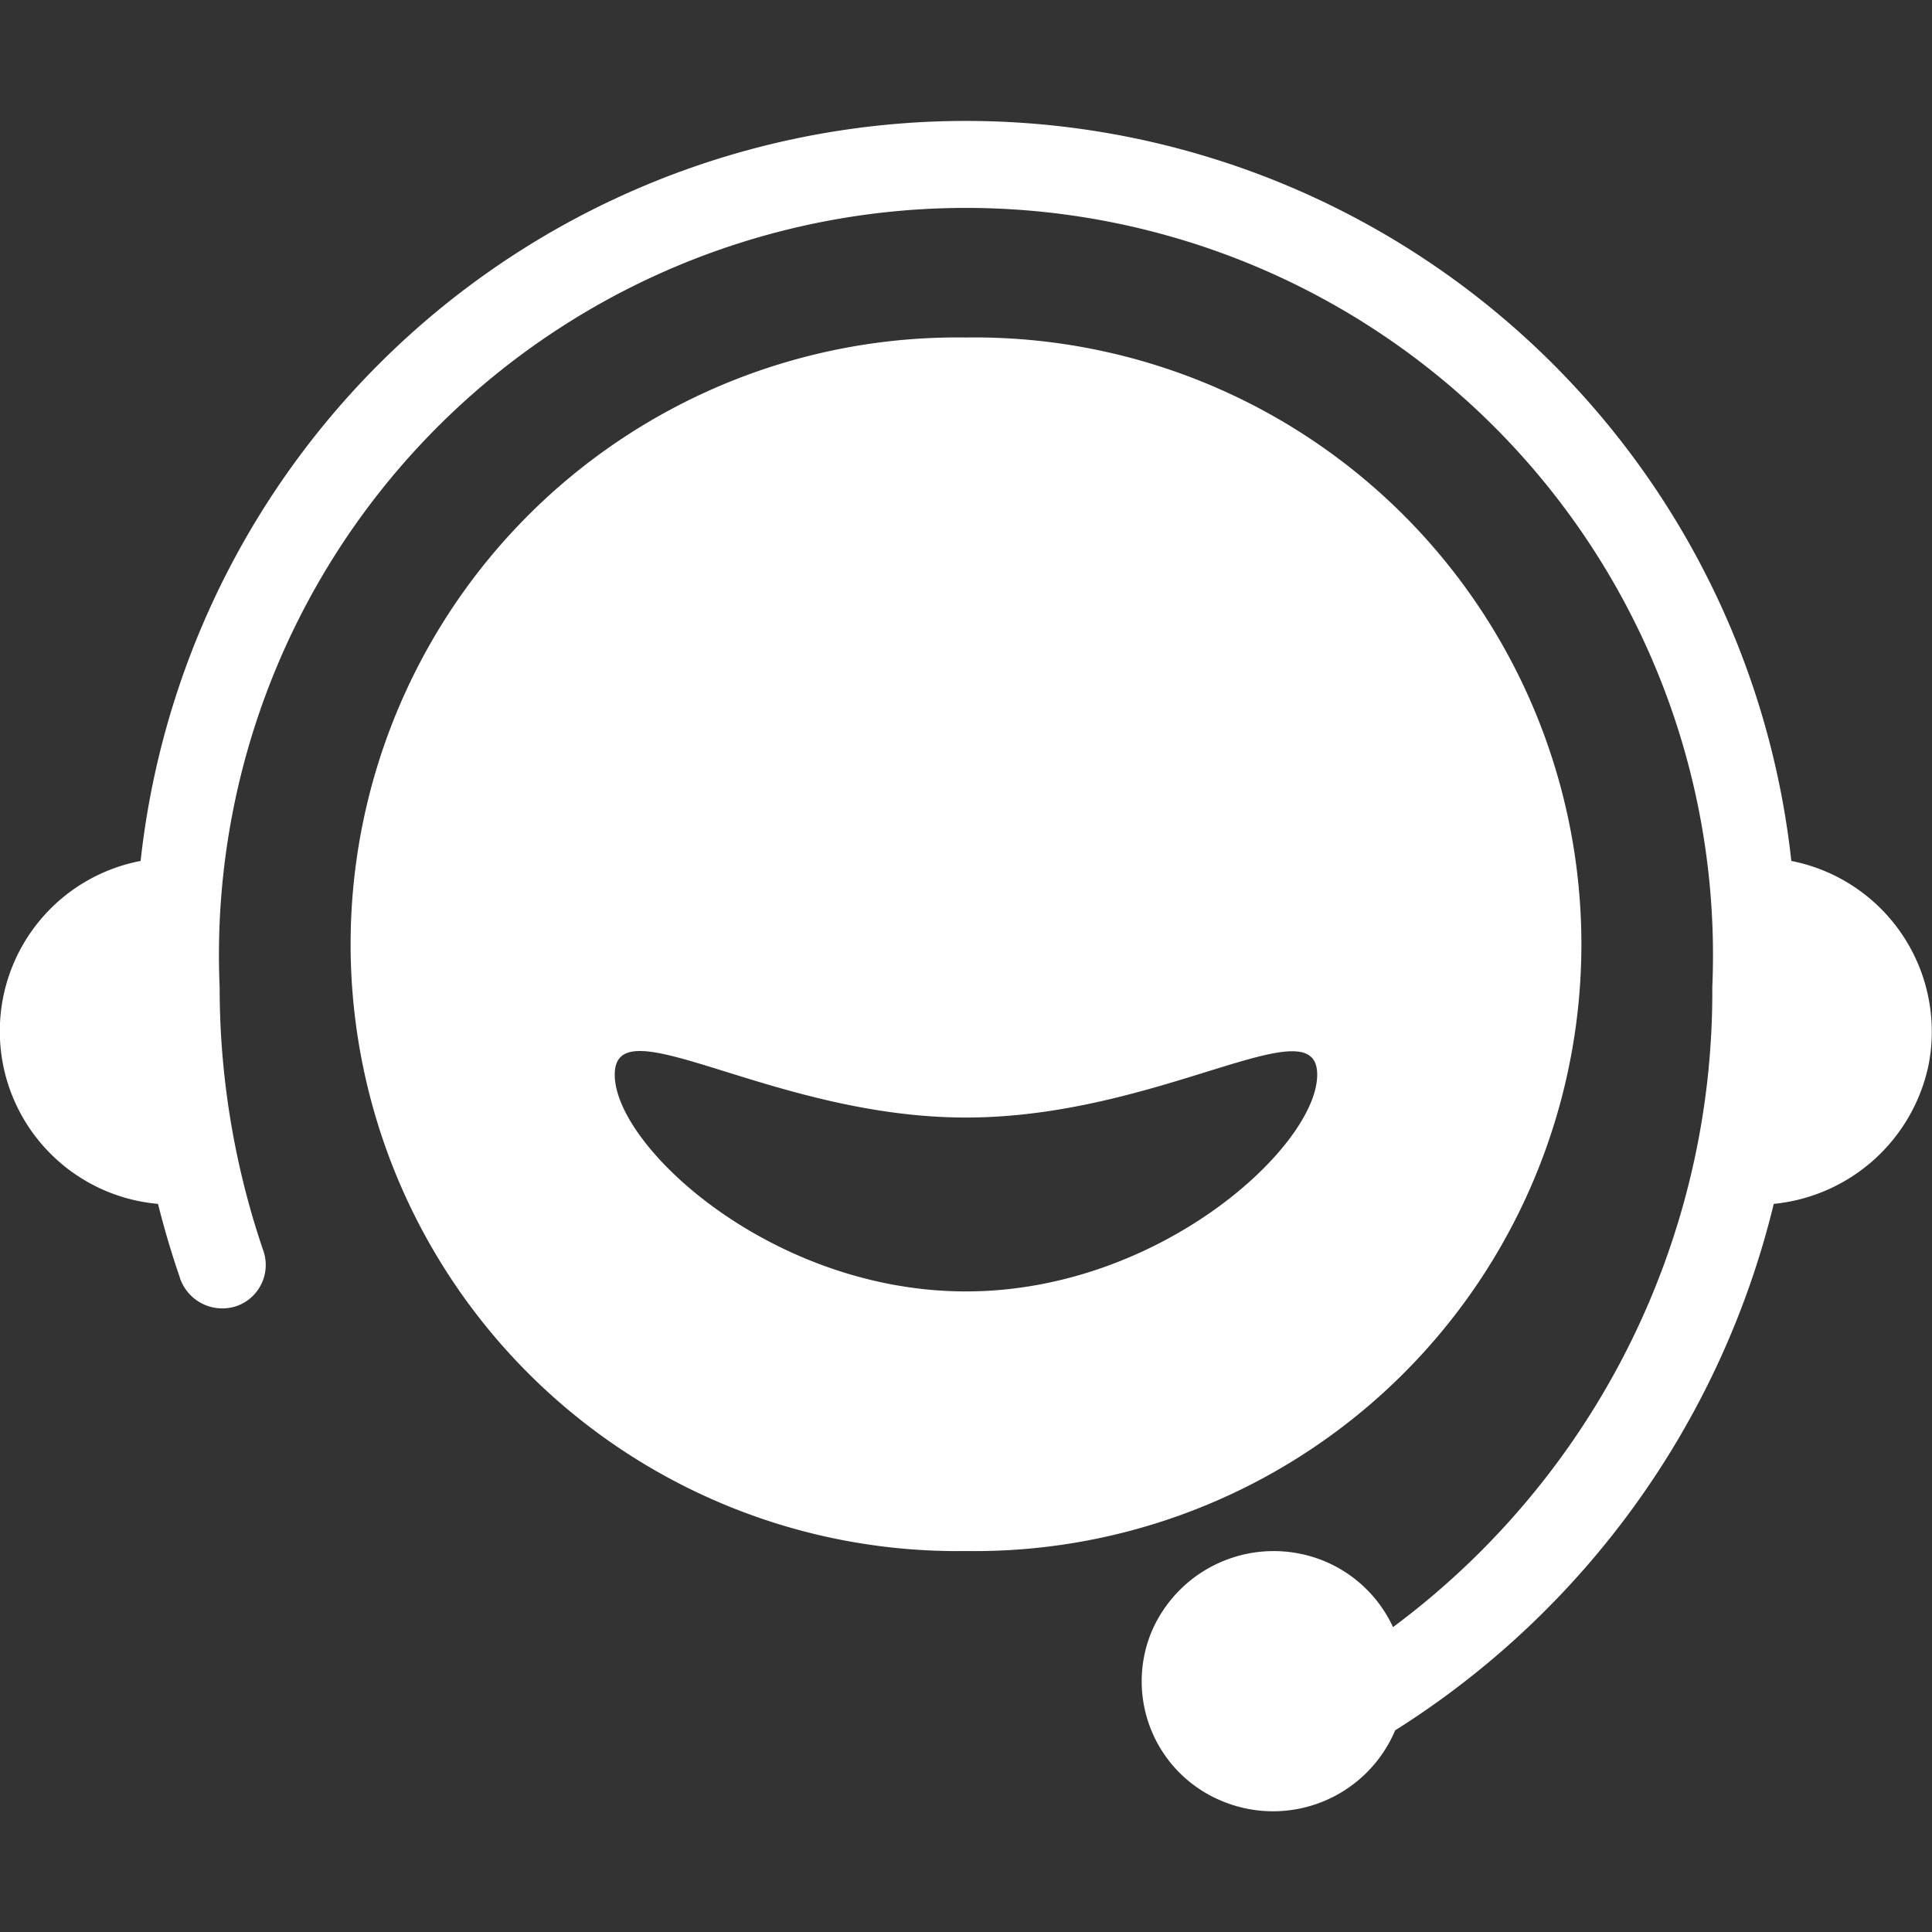 <svg xmlns="http://www.w3.org/2000/svg" width="64" height="64" viewBox="0 0 32 32">
  <rect x="0" y="0" width="32" height="32" fill="#333333" stroke="none"/>
  <defs>
    <style>
      .cls-1 {
        fill: #fff;
        fill-rule: evenodd;
      }
    </style>
  </defs>
  <path id="您没有得到满意的_答复_请拨打投诉热线" data-name="您没有得到满意的 答复，请拨打投诉热线" class="cls-1" d="M190,1205.69a10.051,10.051,0,1,1,0-20.1h0A10.051,10.051,0,1,1,190,1205.69Zm0-4.3c3.214,0,5.817-2.41,5.817-3.59s-2.6.71-5.817,0.71-5.818-1.9-5.818-.71S186.786,1201.39,190,1201.39Zm7.108,7.27a2.195,2.195,0,0,1-2.846,1.18,2.144,2.144,0,0,1-1.19-2.81,2.2,2.2,0,0,1,2.846-1.18,2.172,2.172,0,0,1,1.155,1.1,13.1,13.1,0,0,0,5.288-10.6,12.373,12.373,0,1,0-24.723,0,13.514,13.514,0,0,0,.718,4.35,0.721,0.721,0,0,1-.43.93,0.741,0.741,0,0,1-.934-0.43,0.186,0.186,0,0,1-.013-0.04c-0.138-.4-0.259-0.81-0.362-1.22a2.871,2.871,0,0,1-.288-5.68,13.752,13.752,0,0,1,27.341,0,2.881,2.881,0,0,1,2.271,3.39,2.911,2.911,0,0,1-2.562,2.29A14.291,14.291,0,0,1,197.108,1208.66Z" transform="translate(-174 -1180)"/>
</svg>
